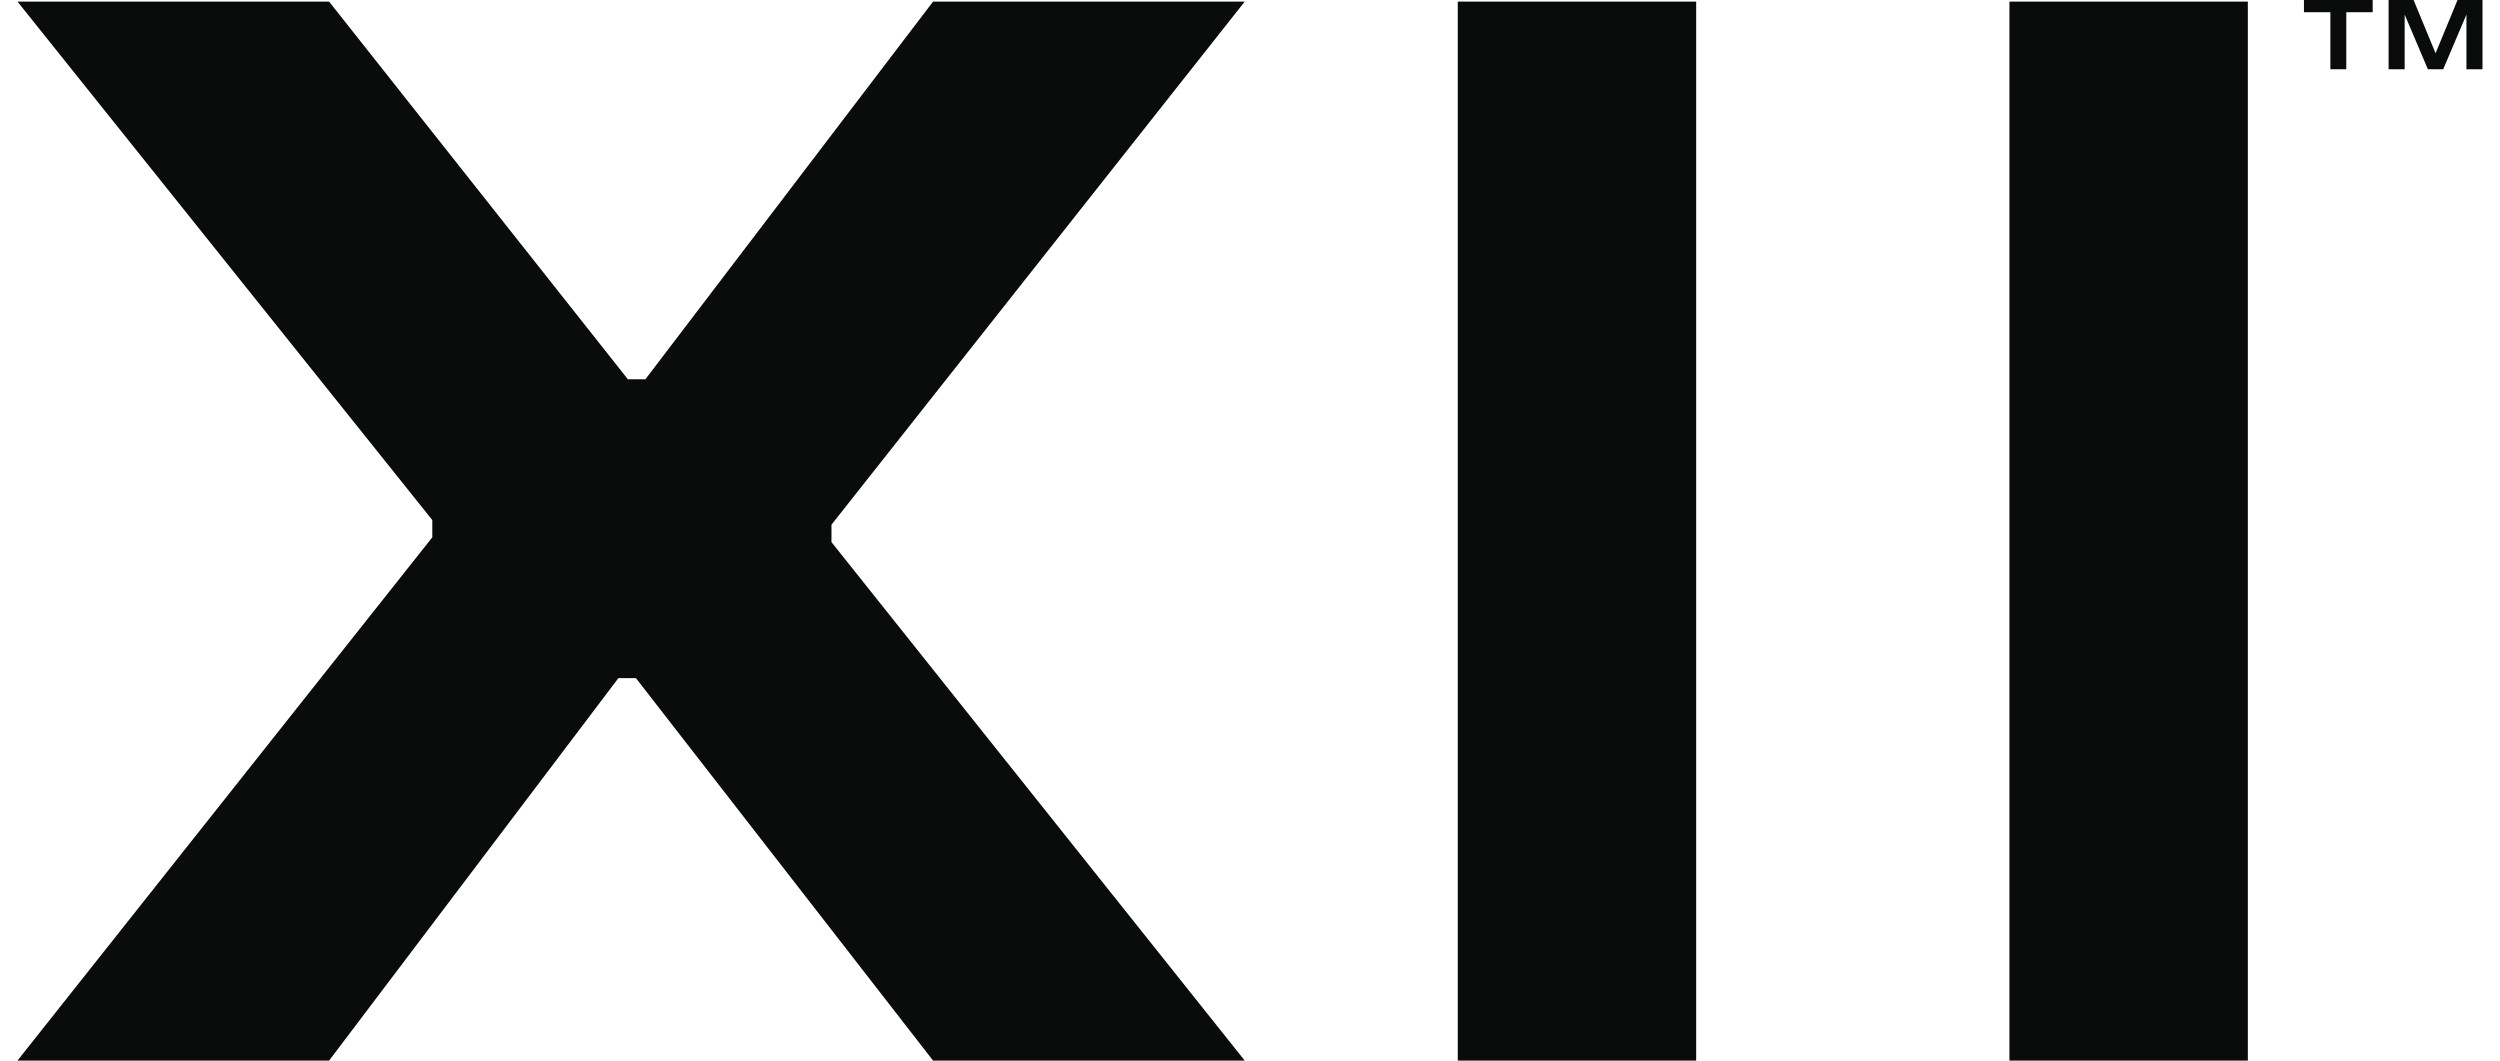 <svg xmlns="http://www.w3.org/2000/svg" width="66" height="28" viewBox="0 0 66 28" fill="none"><g clip-path="url(#clip0_602_10117)"><path d="M8.688 28H0.461L11.413 14.185V13.73L0.461 0.042H8.688L16.576 10.013H17.038L24.633 0.042H32.861L21.951 13.852V14.312L32.861 28H24.633L16.788 17.902H16.326L8.688 28Z" fill="#090C0A"></path><path d="M44.779 0.042H38.485V28H44.779V0.042Z" fill="#090C0A"></path><path d="M59.343 0.042H53.049V28H59.343V0.042Z" fill="#090C0A"></path><path d="M62.639 0.323H61.942V1.828H61.522V0.323H60.824V0H62.639V0.323Z" fill="#090C0A"></path><path d="M65.538 0V1.828H65.114V0.384L64.501 1.828H64.096L63.483 0.384V1.828H63.059V0H63.719L64.299 1.406L64.879 0H65.538Z" fill="#090C0A"></path></g><defs><clipPath id="clip0_602_10117"><rect width="65.078" height="28" fill="white" transform="translate(0.461)"></rect></clipPath></defs></svg>